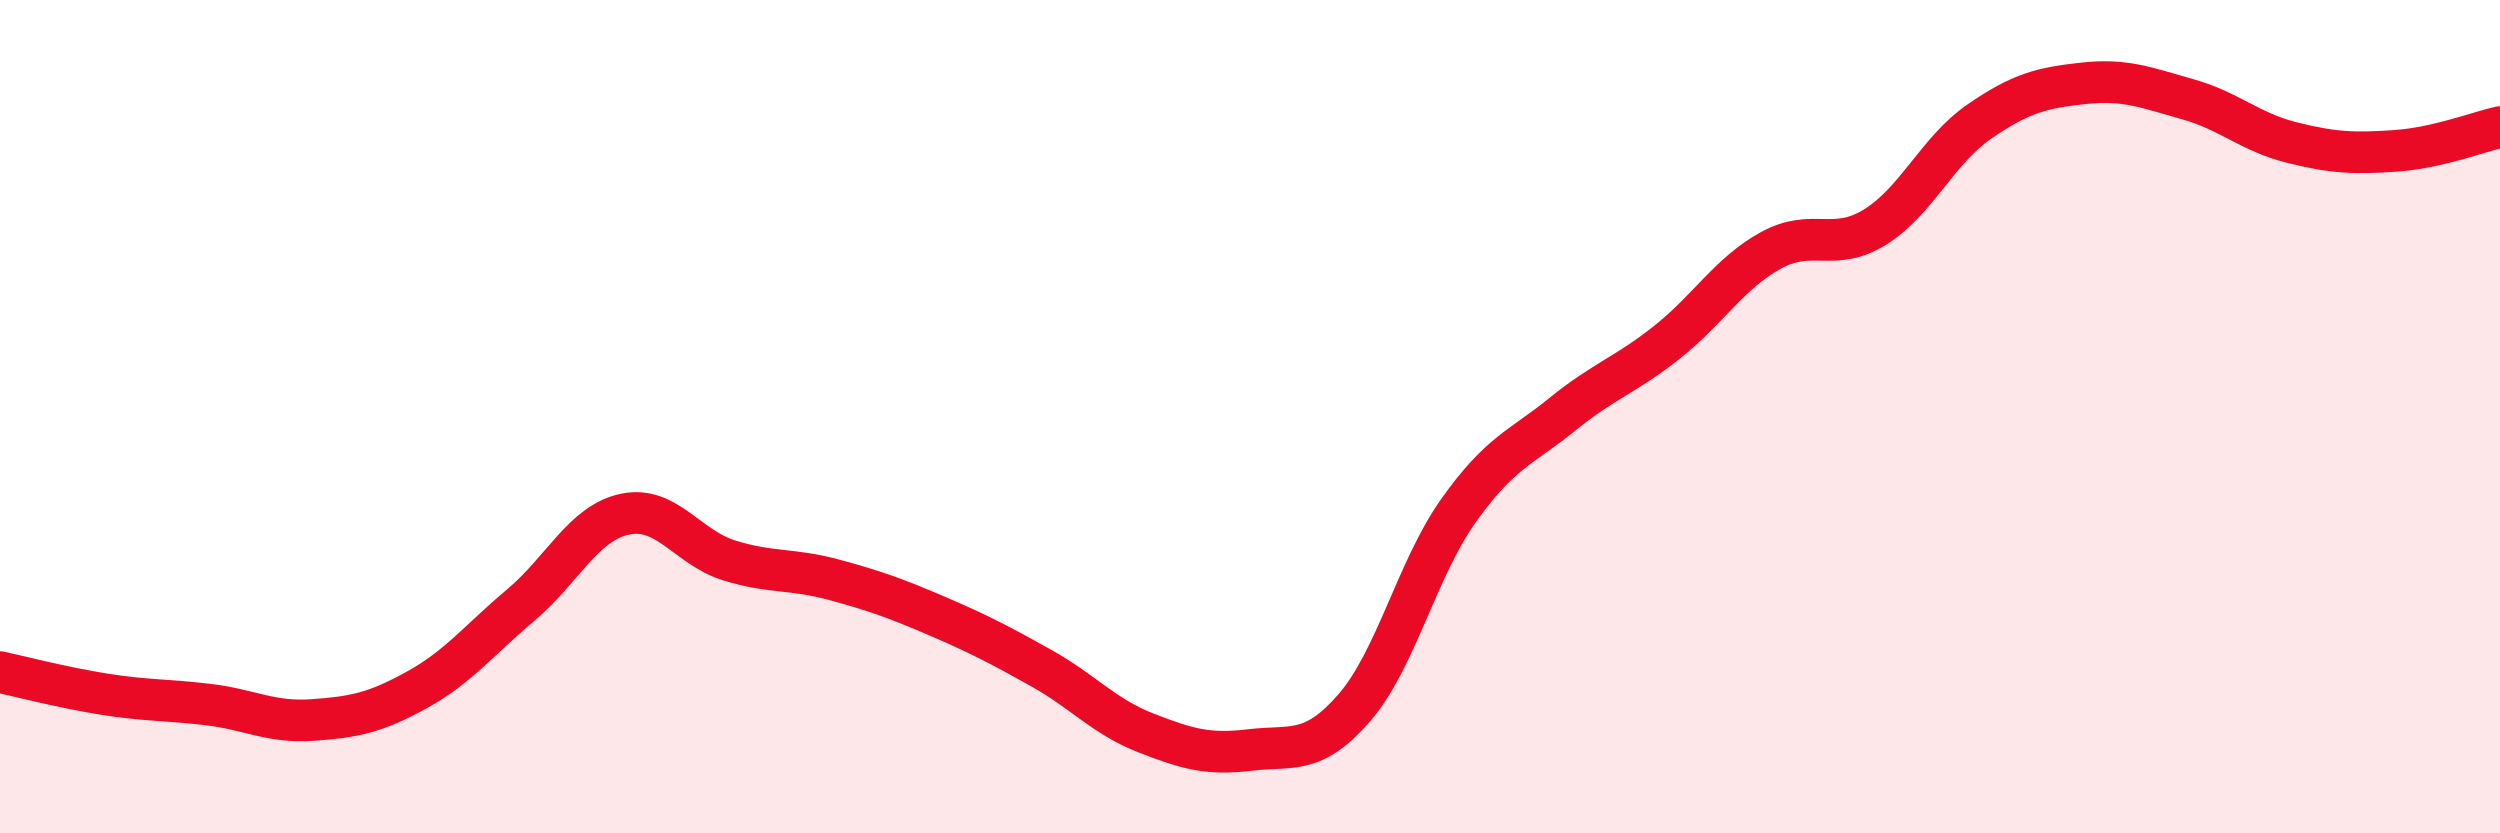 
    <svg width="60" height="20" viewBox="0 0 60 20" xmlns="http://www.w3.org/2000/svg">
      <path
        d="M 0,16.13 C 0.5,16.24 1.5,16.5 2.5,16.66 C 3.5,16.82 4,16.79 5,16.91 C 6,17.03 6.5,17.35 7.5,17.28 C 8.5,17.21 9,17.11 10,16.56 C 11,16.01 11.5,15.36 12.5,14.52 C 13.5,13.68 14,12.55 15,12.34 C 16,12.13 16.5,13.14 17.5,13.45 C 18.5,13.76 19,13.64 20,13.91 C 21,14.18 21.5,14.36 22.5,14.79 C 23.5,15.22 24,15.48 25,16.04 C 26,16.6 26.5,17.2 27.5,17.59 C 28.5,17.98 29,18.12 30,18 C 31,17.88 31.5,18.14 32.5,16.99 C 33.5,15.84 34,13.67 35,12.26 C 36,10.85 36.5,10.75 37.5,9.94 C 38.5,9.13 39,9.01 40,8.22 C 41,7.43 41.5,6.56 42.5,6.01 C 43.5,5.46 44,6.07 45,5.45 C 46,4.83 46.5,3.61 47.5,2.92 C 48.5,2.23 49,2.11 50,2 C 51,1.89 51.5,2.1 52.5,2.38 C 53.5,2.66 54,3.17 55,3.42 C 56,3.67 56.5,3.69 57.5,3.62 C 58.5,3.55 59.5,3.16 60,3.05L60 20L0 20Z"
        fill="#EB0A25"
        opacity="0.1"
        stroke-linecap="round"
        stroke-linejoin="round"
      />
      <path
        d="M 0,16.13 C 0.5,16.24 1.5,16.5 2.5,16.66 C 3.5,16.82 4,16.79 5,16.91 C 6,17.03 6.5,17.35 7.5,17.28 C 8.5,17.21 9,17.11 10,16.56 C 11,16.01 11.5,15.36 12.5,14.52 C 13.5,13.68 14,12.55 15,12.34 C 16,12.13 16.5,13.14 17.5,13.45 C 18.5,13.76 19,13.64 20,13.91 C 21,14.18 21.5,14.36 22.5,14.79 C 23.5,15.22 24,15.48 25,16.04 C 26,16.6 26.5,17.2 27.5,17.59 C 28.5,17.98 29,18.12 30,18 C 31,17.88 31.5,18.14 32.5,16.99 C 33.5,15.84 34,13.67 35,12.26 C 36,10.85 36.5,10.75 37.5,9.94 C 38.5,9.13 39,9.01 40,8.22 C 41,7.43 41.5,6.56 42.5,6.01 C 43.5,5.46 44,6.07 45,5.45 C 46,4.83 46.5,3.61 47.5,2.92 C 48.5,2.23 49,2.11 50,2 C 51,1.89 51.5,2.1 52.5,2.38 C 53.5,2.66 54,3.17 55,3.42 C 56,3.67 56.5,3.69 57.5,3.62 C 58.5,3.55 59.5,3.16 60,3.05"
        stroke="#EB0A25"
        stroke-width="1"
        fill="none"
        stroke-linecap="round"
        stroke-linejoin="round"
      />
    </svg>
  